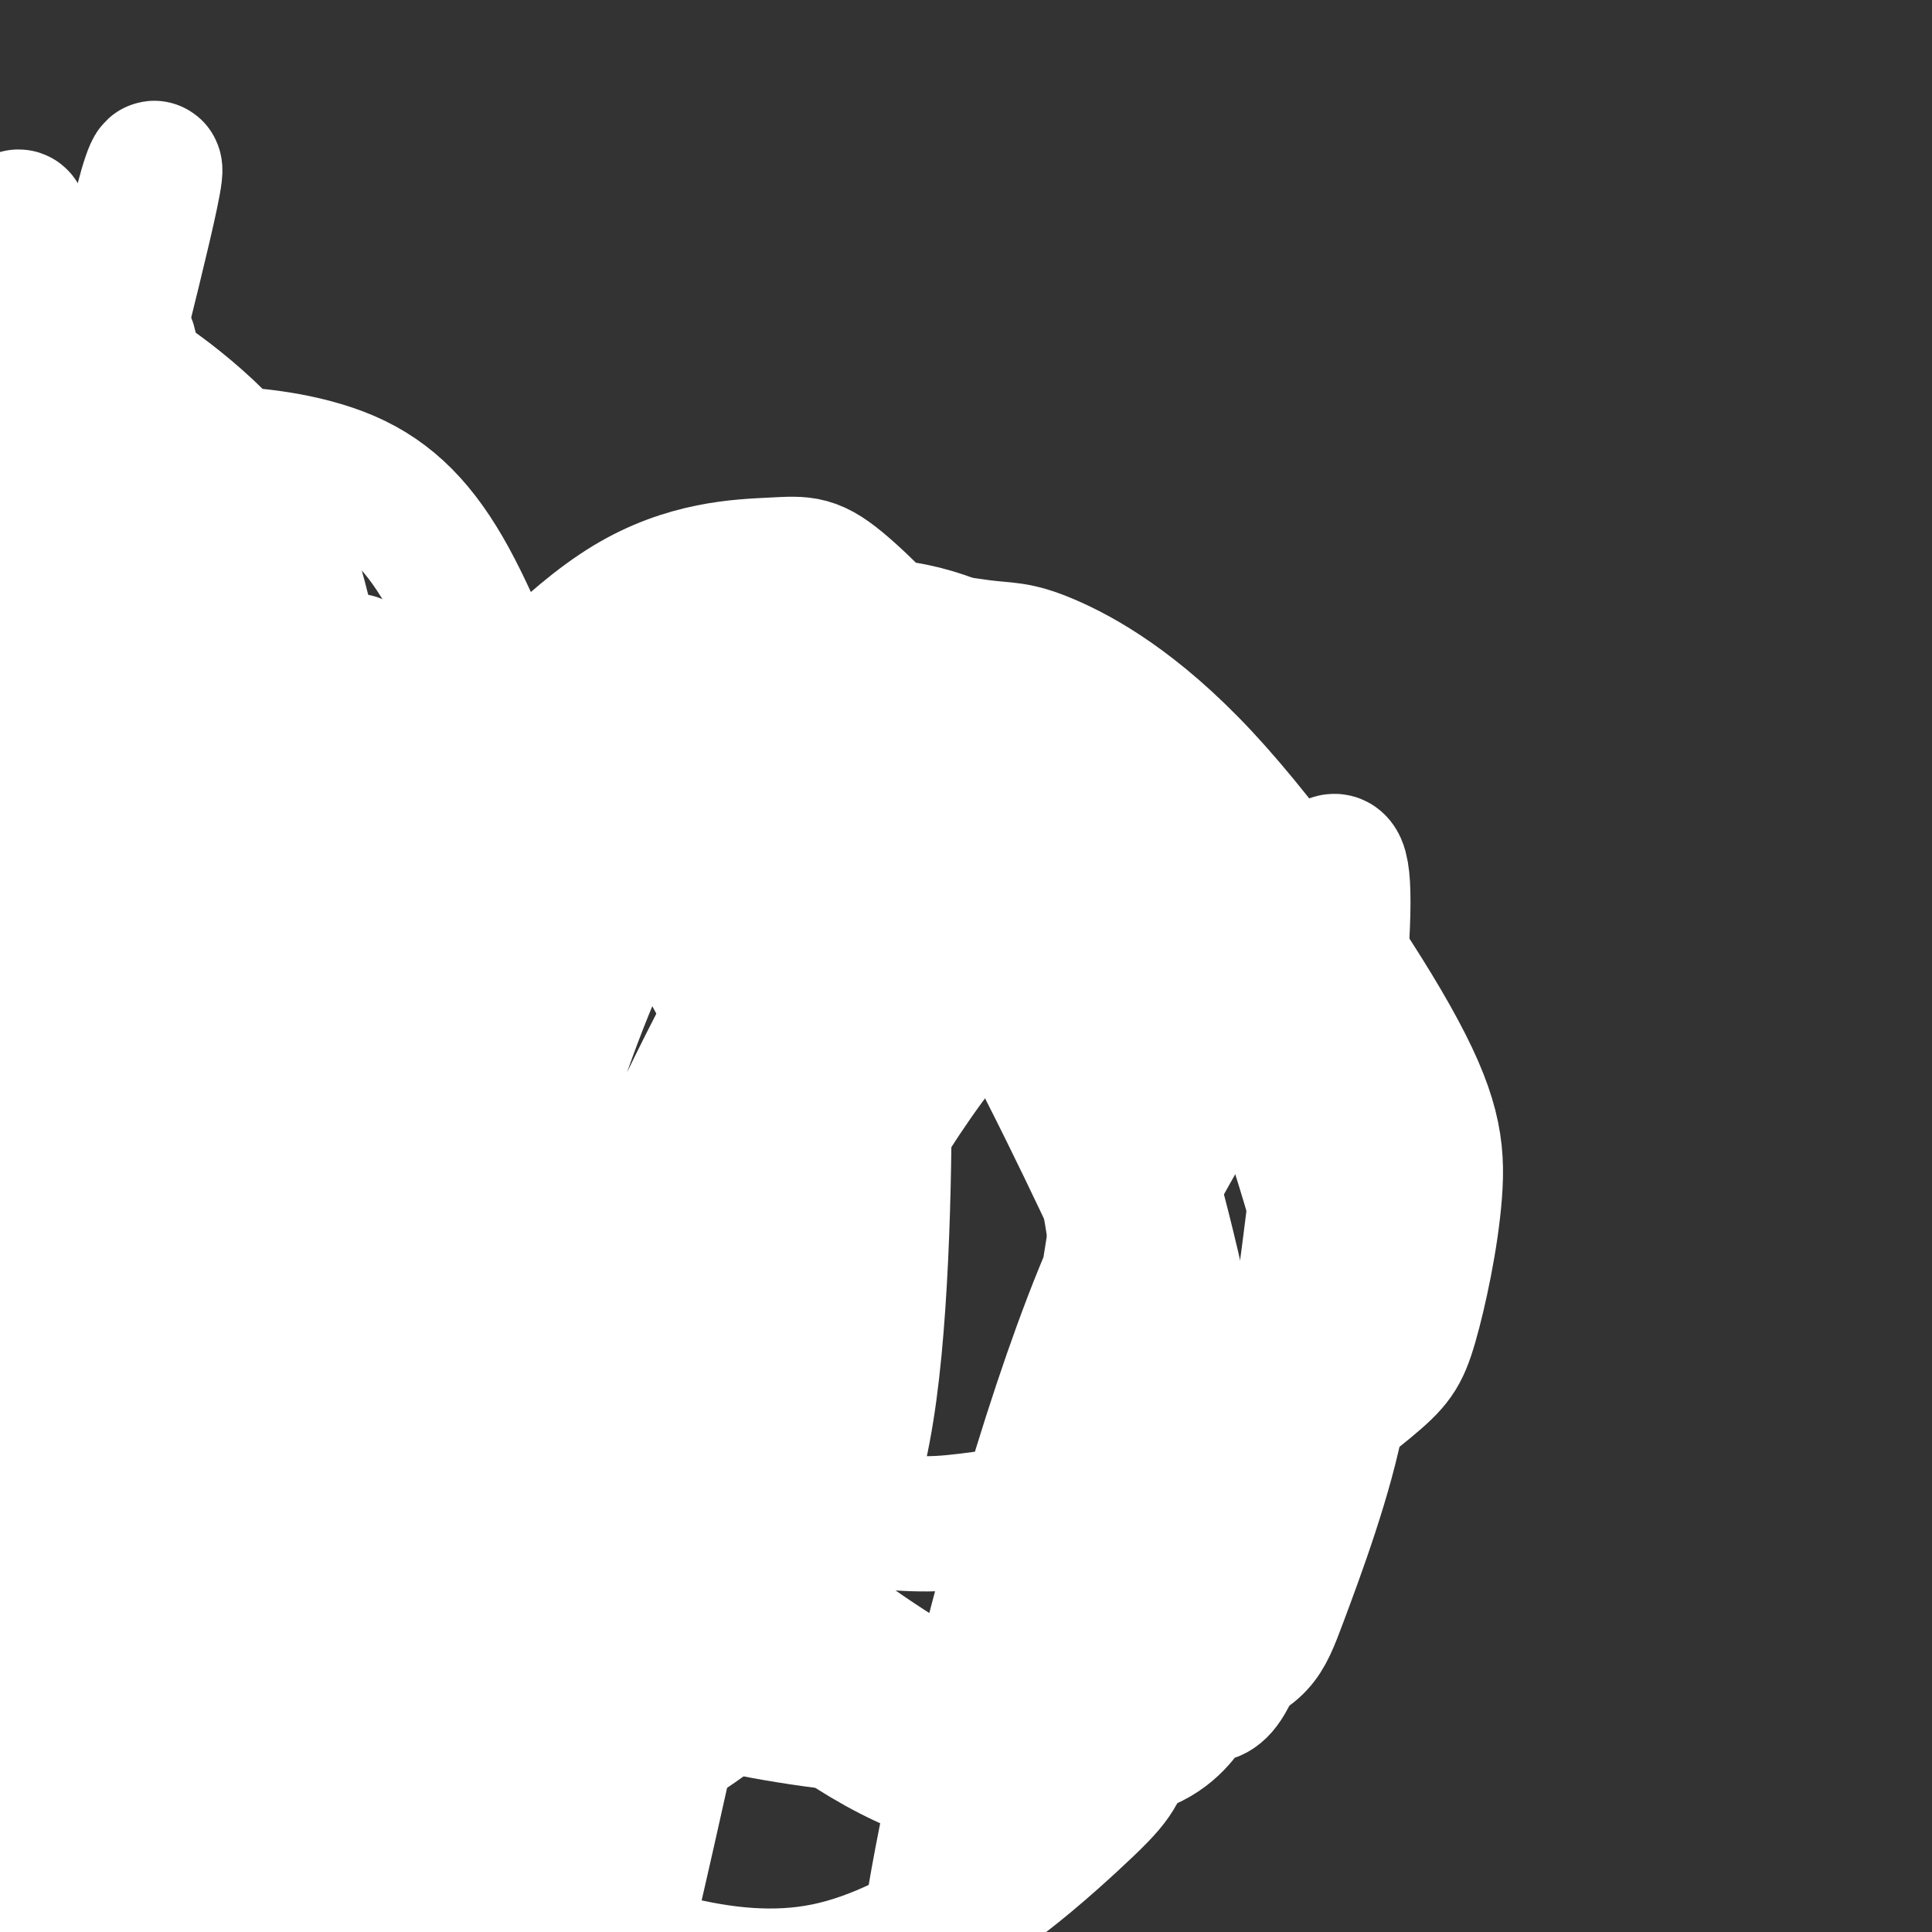 <svg viewBox='0 0 400 400' version='1.1' xmlns='http://www.w3.org/2000/svg' xmlns:xlink='http://www.w3.org/1999/xlink'><rect x="0" y="0" width="400" height="400" fill="#333333" stroke="none"/><g fill='none' stroke='#FFFFFF' stroke-width='28' stroke-linecap='round' stroke-linejoin='round'><path d='M37,103c-6.149,11.847 -12.298,23.694 -16,37c-3.702,13.306 -4.956,28.072 -6,46c-1.044,17.928 -1.879,39.018 -1,54c0.879,14.982 3.471,23.856 6,34c2.529,10.144 4.996,21.560 4,-10c-0.996,-31.560 -5.454,-106.094 -3,-157c2.454,-50.906 11.820,-78.185 11,-71c-0.820,7.185 -11.824,48.833 -17,71c-5.176,22.167 -4.522,24.852 -5,41c-0.478,16.148 -2.088,45.758 2,85c4.088,39.242 13.874,88.117 14,92c0.126,3.883 -9.410,-37.227 -14,-63c-4.590,-25.773 -4.236,-36.208 -3,-62c1.236,-25.792 3.353,-66.941 6,-90c2.647,-23.059 5.823,-28.030 9,-33'/><path d='M24,77c0.112,-0.309 -4.106,15.420 -9,39c-4.894,23.580 -10.462,55.011 -11,98c-0.538,42.989 3.956,97.538 4,134c0.044,36.462 -4.361,54.839 -5,23c-0.639,-31.839 2.488,-113.895 11,-174c8.512,-60.105 22.410,-98.259 21,-94c-1.410,4.259 -18.127,50.931 -26,113c-7.873,62.069 -6.903,139.536 -5,168c1.903,28.464 4.739,7.925 8,-29c3.261,-36.925 6.946,-90.238 13,-130c6.054,-39.762 14.476,-65.974 19,-76c4.524,-10.026 5.150,-3.864 5,0c-0.150,3.864 -1.075,5.432 -2,7'/><path d='M47,156c-5.193,18.020 -17.176,59.571 -27,105c-9.824,45.429 -17.489,94.737 -11,76c6.489,-18.737 27.131,-105.518 38,-145c10.869,-39.482 11.964,-31.664 17,-39c5.036,-7.336 14.013,-29.826 8,-4c-6.013,25.826 -27.016,99.969 -38,145c-10.984,45.031 -11.948,60.950 -10,67c1.948,6.050 6.808,2.229 9,-5c2.192,-7.229 1.717,-17.868 10,-53c8.283,-35.132 25.323,-94.757 33,-119c7.677,-24.243 5.990,-13.104 8,-13c2.010,0.104 7.717,-10.827 4,1c-3.717,11.827 -16.859,46.414 -30,81'/><path d='M58,253c-6.199,14.876 -6.698,11.566 -10,24c-3.302,12.434 -9.407,40.610 -13,61c-3.593,20.390 -4.675,32.993 -5,45c-0.325,12.007 0.107,23.419 5,-26c4.893,-49.419 14.247,-159.669 16,-199c1.753,-39.331 -4.096,-7.742 -4,37c0.096,44.742 6.138,102.636 9,127c2.862,24.364 2.543,15.198 -2,6c-4.543,-9.198 -13.309,-18.428 -20,-39c-6.691,-20.572 -11.308,-52.487 -14,-78c-2.692,-25.513 -3.459,-44.624 -1,-70c2.459,-25.376 8.143,-57.018 8,-67c-0.143,-9.982 -6.113,1.695 -5,28c1.113,26.305 9.309,67.236 12,88c2.691,20.764 -0.122,21.359 -2,22c-1.878,0.641 -2.822,1.326 -6,-5c-3.178,-6.326 -8.589,-19.663 -14,-33'/><path d='M12,174c-4.740,-19.252 -9.590,-50.882 -10,-78c-0.410,-27.118 3.621,-49.725 2,-51c-1.621,-1.275 -8.892,18.784 -7,64c1.892,45.216 12.948,115.591 16,141c3.052,25.409 -1.900,5.851 -4,-2c-2.100,-7.851 -1.347,-3.996 -3,-14c-1.653,-10.004 -5.712,-33.865 -7,-56c-1.288,-22.135 0.194,-42.542 3,-61c2.806,-18.458 6.937,-34.966 11,-46c4.063,-11.034 8.059,-16.592 5,-6c-3.059,10.592 -13.172,37.334 -14,102c-0.828,64.666 7.630,167.254 10,212c2.370,44.746 -1.346,31.649 -5,23c-3.654,-8.649 -7.244,-12.851 -8,-34c-0.756,-21.149 1.323,-59.246 7,-91c5.677,-31.754 14.951,-57.164 23,-76c8.049,-18.836 14.871,-31.096 17,-31c2.129,0.096 -0.436,12.548 -3,25'/><path d='M45,195c-2.599,17.552 -7.598,48.932 -10,101c-2.402,52.068 -2.207,124.824 -3,153c-0.793,28.176 -2.572,11.770 -4,2c-1.428,-9.770 -2.504,-12.905 -1,-38c1.504,-25.095 5.587,-72.149 12,-108c6.413,-35.851 15.157,-60.500 24,-76c8.843,-15.500 17.784,-21.852 21,-33c3.216,-11.148 0.706,-27.092 -6,29c-6.706,56.092 -17.609,184.219 -22,212c-4.391,27.781 -2.270,-44.784 2,-91c4.270,-46.216 10.691,-66.081 15,-81c4.309,-14.919 6.508,-24.890 13,-41c6.492,-16.110 17.276,-38.359 24,-47c6.724,-8.641 9.387,-3.672 7,4c-2.387,7.672 -9.825,18.049 -18,57c-8.175,38.951 -17.088,106.475 -26,174'/><path d='M73,412c-2.142,3.162 5.504,-75.932 9,-110c3.496,-34.068 2.841,-23.111 9,-37c6.159,-13.889 19.131,-52.624 30,-75c10.869,-22.376 19.633,-28.392 16,-19c-3.633,9.392 -19.664,34.192 -30,80c-10.336,45.808 -14.977,112.625 -12,120c2.977,7.375 13.572,-44.692 24,-81c10.428,-36.308 20.687,-56.857 31,-77c10.313,-20.143 20.679,-39.881 29,-51c8.321,-11.119 14.598,-13.619 13,-5c-1.598,8.619 -11.070,28.357 -24,77c-12.930,48.643 -29.316,126.191 -37,159c-7.684,32.809 -6.664,20.880 -7,16c-0.336,-4.880 -2.028,-2.710 2,-21c4.028,-18.290 13.777,-57.040 26,-90c12.223,-32.960 26.921,-60.132 40,-78c13.079,-17.868 24.540,-26.434 36,-35'/><path d='M228,185c7.279,-5.690 7.478,-2.414 8,2c0.522,4.414 1.367,9.966 0,27c-1.367,17.034 -4.947,45.550 -12,81c-7.053,35.450 -17.578,77.832 -24,101c-6.422,23.168 -8.742,27.120 -9,21c-0.258,-6.120 1.546,-22.311 8,-51c6.454,-28.689 17.559,-69.875 29,-98c11.441,-28.125 23.218,-43.188 33,-62c9.782,-18.812 17.568,-41.372 17,-17c-0.568,24.372 -9.488,95.677 -16,130c-6.512,34.323 -10.614,31.663 -13,32c-2.386,0.337 -3.057,3.669 -7,7c-3.943,3.331 -11.158,6.661 -25,3c-13.842,-3.661 -34.311,-14.312 -60,-36c-25.689,-21.688 -56.597,-54.411 -76,-79c-19.403,-24.589 -27.301,-41.043 -32,-51c-4.699,-9.957 -6.200,-13.416 -3,-17c3.200,-3.584 11.100,-7.292 19,-11'/><path d='M65,167c9.856,-3.100 24.998,-5.349 37,-4c12.002,1.349 20.866,6.297 29,14c8.134,7.703 15.540,18.162 19,24c3.460,5.838 2.976,7.057 3,12c0.024,4.943 0.557,13.612 -5,20c-5.557,6.388 -17.205,10.496 -25,12c-7.795,1.504 -11.736,0.404 -23,-3c-11.264,-3.404 -29.851,-9.113 -47,-20c-17.149,-10.887 -32.860,-26.951 -41,-36c-8.140,-9.049 -8.709,-11.083 -11,-19c-2.291,-7.917 -6.303,-21.716 -7,-31c-0.697,-9.284 1.922,-14.052 5,-25c3.078,-10.948 6.616,-28.076 13,-19c6.384,9.076 15.614,44.354 21,66c5.386,21.646 6.930,29.659 5,31c-1.930,1.341 -7.332,-3.989 -12,-10c-4.668,-6.011 -8.602,-12.704 -13,-27c-4.398,-14.296 -9.261,-36.195 -12,-52c-2.739,-15.805 -3.354,-25.516 2,-13c5.354,12.516 16.677,47.258 28,82'/><path d='M31,169c7.383,24.046 11.842,43.159 14,56c2.158,12.841 2.016,19.408 0,22c-2.016,2.592 -5.904,1.207 -8,1c-2.096,-0.207 -2.399,0.763 -7,-10c-4.601,-10.763 -13.499,-33.260 -18,-46c-4.501,-12.740 -4.605,-15.723 -5,-28c-0.395,-12.277 -1.081,-33.847 2,-50c3.081,-16.153 9.931,-26.890 14,-32c4.069,-5.110 5.358,-4.592 9,-2c3.642,2.592 9.636,7.257 15,13c5.364,5.743 10.098,12.562 15,31c4.902,18.438 9.971,48.495 12,67c2.029,18.505 1.017,25.457 -2,41c-3.017,15.543 -8.038,39.676 -14,52c-5.962,12.324 -12.863,12.837 -17,14c-4.137,1.163 -5.509,2.975 -11,0c-5.491,-2.975 -15.100,-10.735 -22,-27c-6.900,-16.265 -11.091,-41.033 -13,-55c-1.909,-13.967 -1.535,-17.134 0,-30c1.535,-12.866 4.230,-35.431 11,-52c6.770,-16.569 17.614,-27.141 24,-33c6.386,-5.859 8.314,-7.005 15,-7c6.686,0.005 18.131,1.162 27,5c8.869,3.838 15.161,10.359 21,21c5.839,10.641 11.226,25.403 14,32c2.774,6.597 2.935,5.028 4,19c1.065,13.972 3.032,43.486 5,73'/><path d='M116,244c0.837,19.404 0.429,31.413 -2,45c-2.429,13.587 -6.878,28.753 -10,37c-3.122,8.247 -4.916,9.575 -10,13c-5.084,3.425 -13.457,8.947 -23,8c-9.543,-0.947 -20.257,-8.363 -26,-13c-5.743,-4.637 -6.514,-6.495 -10,-14c-3.486,-7.505 -9.685,-20.656 -9,-37c0.685,-16.344 8.254,-35.880 10,-44c1.746,-8.120 -2.332,-4.822 11,-20c13.332,-15.178 44.072,-48.830 58,-63c13.928,-14.170 11.042,-8.858 16,-8c4.958,0.858 17.759,-2.738 27,-2c9.241,0.738 14.921,5.810 20,17c5.079,11.190 9.555,28.499 12,36c2.445,7.501 2.857,5.194 3,20c0.143,14.806 0.017,46.724 -3,69c-3.017,22.276 -8.923,34.910 -19,48c-10.077,13.090 -24.323,26.638 -33,33c-8.677,6.362 -11.783,5.539 -21,7c-9.217,1.461 -24.545,5.206 -39,2c-14.455,-3.206 -28.036,-13.361 -35,-19c-6.964,-5.639 -7.311,-6.760 -10,-15c-2.689,-8.240 -7.721,-23.599 -9,-36c-1.279,-12.401 1.196,-21.845 10,-40c8.804,-18.155 23.937,-45.021 37,-64c13.063,-18.979 24.055,-30.071 30,-37c5.945,-6.929 6.841,-9.694 13,-13c6.159,-3.306 17.579,-7.153 29,-11'/><path d='M133,143c10.244,-0.303 21.352,4.438 32,11c10.648,6.562 20.834,14.945 33,34c12.166,19.055 26.311,48.780 33,63c6.689,14.220 5.922,12.933 8,23c2.078,10.067 6.999,31.489 6,49c-0.999,17.511 -7.920,31.113 -11,38c-3.080,6.887 -2.319,7.061 -12,16c-9.681,8.939 -29.803,26.642 -51,31c-21.197,4.358 -43.468,-4.631 -65,-13c-21.532,-8.369 -42.323,-16.118 -62,-31c-19.677,-14.882 -38.239,-36.897 -47,-48c-8.761,-11.103 -7.722,-11.293 -10,-22c-2.278,-10.707 -7.873,-31.929 -9,-49c-1.127,-17.071 2.216,-29.990 9,-45c6.784,-15.010 17.011,-32.110 26,-42c8.989,-9.890 16.740,-12.569 21,-14c4.260,-1.431 5.030,-1.613 8,-2c2.970,-0.387 8.142,-0.977 14,11c5.858,11.977 12.403,36.523 16,54c3.597,17.477 4.244,27.885 3,37c-1.244,9.115 -4.381,16.937 -7,21c-2.619,4.063 -4.720,4.367 -10,5c-5.280,0.633 -13.738,1.595 -23,-6c-9.262,-7.595 -19.328,-23.747 -25,-33c-5.672,-9.253 -6.950,-11.607 -10,-24c-3.050,-12.393 -7.871,-34.827 -10,-53c-2.129,-18.173 -1.564,-32.087 -1,-46'/><path d='M-11,108c1.123,-13.287 4.429,-23.505 7,-26c2.571,-2.495 4.405,2.734 5,-2c0.595,-4.734 -0.049,-19.432 9,11c9.049,30.432 27.792,105.995 37,142c9.208,36.005 8.882,32.454 6,35c-2.882,2.546 -8.319,11.189 -11,15c-2.681,3.811 -2.605,2.790 -8,-3c-5.395,-5.790 -16.260,-16.348 -25,-32c-8.740,-15.652 -15.355,-36.398 -19,-60c-3.645,-23.602 -4.321,-50.061 -4,-65c0.321,-14.939 1.639,-18.358 6,-28c4.361,-9.642 11.767,-25.506 16,-33c4.233,-7.494 5.294,-6.617 8,-4c2.706,2.617 7.056,6.974 10,13c2.944,6.026 4.483,13.719 7,33c2.517,19.281 6.011,50.148 8,79c1.989,28.852 2.473,55.690 2,71c-0.473,15.310 -1.902,19.094 -4,24c-2.098,4.906 -4.864,10.934 -10,3c-5.136,-7.934 -12.644,-29.831 -17,-53c-4.356,-23.169 -5.562,-47.612 -6,-62c-0.438,-14.388 -0.107,-18.723 2,-30c2.107,-11.277 5.990,-29.498 11,-37c5.010,-7.502 11.146,-4.286 15,-1c3.854,3.286 5.427,6.643 7,10'/><path d='M41,108c2.800,7.074 6.300,19.758 9,36c2.700,16.242 4.601,36.040 1,71c-3.601,34.960 -12.703,85.081 -18,108c-5.297,22.919 -6.788,18.637 -9,18c-2.212,-0.637 -5.145,2.371 -8,-4c-2.855,-6.371 -5.631,-22.121 -6,-44c-0.369,-21.879 1.670,-49.888 5,-67c3.330,-17.112 7.949,-23.327 12,-28c4.051,-4.673 7.532,-7.805 12,-3c4.468,4.805 9.923,17.546 12,34c2.077,16.454 0.776,36.621 -2,55c-2.776,18.379 -7.025,34.970 -11,46c-3.975,11.030 -7.674,16.500 -13,31c-5.326,14.500 -12.278,38.029 -13,16c-0.722,-22.029 4.786,-89.616 8,-123c3.214,-33.384 4.135,-32.565 6,-37c1.865,-4.435 4.676,-14.124 8,-13c3.324,1.124 7.162,13.062 11,25'/><path d='M45,229c2.924,13.598 4.735,35.092 5,51c0.265,15.908 -1.017,26.230 -3,34c-1.983,7.770 -4.668,12.989 -8,14c-3.332,1.011 -7.311,-2.187 -10,-5c-2.689,-2.813 -4.087,-5.241 -7,-11c-2.913,-5.759 -7.341,-14.850 -13,-40c-5.659,-25.150 -12.549,-66.360 -15,-95c-2.451,-28.640 -0.461,-44.709 1,-54c1.461,-9.291 2.395,-11.802 5,-18c2.605,-6.198 6.883,-16.083 12,-16c5.117,0.083 11.074,10.132 11,6c-0.074,-4.132 -6.180,-22.447 4,9c10.180,31.447 36.646,112.657 48,154c11.354,41.343 7.595,42.821 6,48c-1.595,5.179 -1.026,14.061 -9,8c-7.974,-6.061 -24.491,-27.064 -37,-50c-12.509,-22.936 -21.008,-47.805 -26,-72c-4.992,-24.195 -6.476,-47.715 -7,-61c-0.524,-13.285 -0.089,-16.334 3,-22c3.089,-5.666 8.832,-13.949 12,-21c3.168,-7.051 3.762,-12.872 13,11c9.238,23.872 27.119,77.436 45,131'/><path d='M75,230c11.318,33.965 17.114,53.377 21,74c3.886,20.623 5.863,42.458 6,53c0.137,10.542 -1.566,9.792 -8,-3c-6.434,-12.792 -17.600,-37.627 -23,-59c-5.400,-21.373 -5.033,-39.285 -1,-60c4.033,-20.715 11.734,-44.233 16,-57c4.266,-12.767 5.099,-14.783 12,-23c6.901,-8.217 19.871,-22.637 32,-30c12.129,-7.363 23.415,-7.670 30,-8c6.585,-0.330 8.467,-0.682 15,5c6.533,5.682 17.718,17.399 26,31c8.282,13.601 13.661,29.088 19,50c5.339,20.912 10.639,47.250 13,68c2.361,20.750 1.782,35.910 1,45c-0.782,9.090 -1.766,12.108 -5,19c-3.234,6.892 -8.716,17.658 -18,22c-9.284,4.342 -22.369,2.259 -30,1c-7.631,-1.259 -9.806,-1.695 -18,-6c-8.194,-4.305 -22.405,-12.479 -33,-26c-10.595,-13.521 -17.575,-32.388 -22,-43c-4.425,-10.612 -6.297,-12.967 -6,-24c0.297,-11.033 2.762,-30.744 8,-44c5.238,-13.256 13.249,-20.058 25,-29c11.751,-8.942 27.241,-20.023 38,-24c10.759,-3.977 16.788,-0.851 21,2c4.212,2.851 6.606,5.425 9,8'/><path d='M203,172c4.769,6.135 12.192,17.474 18,28c5.808,10.526 10.002,20.240 15,37c4.998,16.760 10.802,40.566 13,60c2.198,19.434 0.791,34.496 -1,43c-1.791,8.504 -3.965,10.451 -9,15c-5.035,4.549 -12.929,11.700 -23,14c-10.071,2.300 -22.318,-0.251 -37,-9c-14.682,-8.749 -31.799,-23.697 -40,-32c-8.201,-8.303 -7.485,-9.961 -14,-21c-6.515,-11.039 -20.262,-31.460 -24,-54c-3.738,-22.540 2.533,-47.198 6,-60c3.467,-12.802 4.130,-13.747 10,-21c5.870,-7.253 16.946,-20.815 23,-28c6.054,-7.185 7.086,-7.993 14,-10c6.914,-2.007 19.710,-5.213 31,-4c11.290,1.213 21.075,6.846 27,11c5.925,4.154 7.992,6.830 14,14c6.008,7.170 15.959,18.835 25,37c9.041,18.165 17.174,42.831 22,60c4.826,17.169 6.346,26.840 4,40c-2.346,13.160 -8.560,29.807 -12,39c-3.440,9.193 -4.108,10.931 -15,15c-10.892,4.069 -32.007,10.469 -41,13c-8.993,2.531 -5.864,1.194 -24,-1c-18.136,-2.194 -57.537,-5.245 -75,-26c-17.463,-20.755 -12.990,-59.216 -9,-83c3.990,-23.784 7.495,-32.892 11,-42'/><path d='M112,207c4.617,-12.139 10.658,-21.487 22,-34c11.342,-12.513 27.983,-28.192 41,-35c13.017,-6.808 22.410,-4.744 28,-4c5.590,0.744 7.378,0.168 14,3c6.622,2.832 18.080,9.070 32,24c13.920,14.930 30.303,38.550 39,54c8.697,15.450 9.708,22.731 9,32c-0.708,9.269 -3.135,20.526 -5,27c-1.865,6.474 -3.167,8.163 -9,13c-5.833,4.837 -16.197,12.821 -31,18c-14.803,5.179 -34.045,7.553 -45,9c-10.955,1.447 -13.622,1.967 -25,1c-11.378,-0.967 -31.466,-3.423 -50,-10c-18.534,-6.577 -35.512,-17.276 -45,-23c-9.488,-5.724 -11.484,-6.472 -19,-14c-7.516,-7.528 -20.552,-21.837 -30,-33c-9.448,-11.163 -15.308,-19.179 -21,-35c-5.692,-15.821 -11.216,-39.447 -13,-52c-1.784,-12.553 0.174,-14.034 2,-23c1.826,-8.966 3.522,-25.419 6,-16c2.478,9.419 5.739,44.709 9,80'/><path d='M21,189c-0.380,8.568 -5.831,-10.012 -10,-31c-4.169,-20.988 -7.057,-44.385 -8,-60c-0.943,-15.615 0.059,-23.450 1,-31c0.941,-7.550 1.821,-14.816 6,-4c4.179,10.816 11.658,39.712 18,71c6.342,31.288 11.549,64.967 13,79c1.451,14.033 -0.853,8.422 -2,9c-1.147,0.578 -1.136,7.347 -5,3c-3.864,-4.347 -11.603,-19.809 -18,-43c-6.397,-23.191 -11.452,-54.113 -12,-74c-0.548,-19.887 3.412,-28.741 5,-37c1.588,-8.259 0.803,-15.924 5,11c4.197,26.924 13.377,88.435 18,121c4.623,32.565 4.689,36.183 4,45c-0.689,8.817 -2.134,22.834 -3,30c-0.866,7.166 -1.152,7.480 -4,7c-2.848,-0.480 -8.258,-1.756 -11,-3c-2.742,-1.244 -2.818,-2.457 -6,-11c-3.182,-8.543 -9.472,-24.415 -11,-42c-1.528,-17.585 1.706,-36.881 4,-48c2.294,-11.119 3.647,-14.059 5,-17'/><path d='M10,164c3.628,-7.650 10.200,-18.276 17,-23c6.800,-4.724 13.830,-3.545 18,-3c4.170,0.545 5.479,0.457 9,3c3.521,2.543 9.254,7.717 14,15c4.746,7.283 8.504,16.676 12,30c3.496,13.324 6.731,30.578 10,58c3.269,27.422 6.572,65.013 8,82c1.428,16.987 0.981,13.371 0,16c-0.981,2.629 -2.497,11.502 -5,13c-2.503,1.498 -5.992,-4.378 -8,-8c-2.008,-3.622 -2.534,-4.989 -5,-13c-2.466,-8.011 -6.873,-22.668 -9,-31c-2.127,-8.332 -1.976,-10.341 -1,-21c0.976,-10.659 2.776,-29.968 6,-47c3.224,-17.032 7.871,-31.786 14,-44c6.129,-12.214 13.740,-21.890 18,-27c4.260,-5.110 5.170,-5.656 11,-6c5.830,-0.344 16.579,-0.486 22,0c5.421,0.486 5.512,1.598 8,6c2.488,4.402 7.371,12.092 10,20c2.629,7.908 3.004,16.034 2,30c-1.004,13.966 -3.387,33.773 -6,48c-2.613,14.227 -5.455,22.874 -13,32c-7.545,9.126 -19.792,18.730 -27,24c-7.208,5.270 -9.375,6.206 -16,7c-6.625,0.794 -17.707,1.444 -29,-2c-11.293,-3.444 -22.798,-10.984 -30,-17c-7.202,-6.016 -10.101,-10.508 -13,-15'/><path d='M27,291c-5.155,-9.517 -11.544,-25.809 -15,-35c-3.456,-9.191 -3.981,-11.279 -3,-21c0.981,-9.721 3.467,-27.073 8,-40c4.533,-12.927 11.114,-21.427 19,-28c7.886,-6.573 17.078,-11.218 23,-14c5.922,-2.782 8.573,-3.700 15,-4c6.427,-0.300 16.630,0.017 24,1c7.370,0.983 11.906,2.633 20,11c8.094,8.367 19.744,23.451 29,40c9.256,16.549 16.118,34.564 20,53c3.882,18.436 4.786,37.292 4,52c-0.786,14.708 -3.261,25.267 -9,34c-5.739,8.733 -14.744,15.641 -20,19c-5.256,3.359 -6.765,3.168 -15,3c-8.235,-0.168 -23.196,-0.313 -36,-6c-12.804,-5.687 -23.453,-16.916 -29,-23c-5.547,-6.084 -5.993,-7.023 -10,-16c-4.007,-8.977 -11.573,-25.994 -15,-44c-3.427,-18.006 -2.713,-37.003 -2,-56'/><path d='M75,281c-2.853,-0.375 -5.706,-0.750 -8,-3c-2.294,-2.250 -4.027,-6.376 -5,-15c-0.973,-8.624 -1.184,-21.745 -1,-29c0.184,-7.255 0.765,-8.645 4,-19c3.235,-10.355 9.125,-29.675 13,-40c3.875,-10.325 5.734,-11.653 10,-13c4.266,-1.347 10.939,-2.712 16,0c5.061,2.712 8.511,9.502 10,26c1.489,16.498 1.016,42.704 -1,62c-2.016,19.296 -5.577,31.682 -11,46c-5.423,14.318 -12.710,30.569 -18,38c-5.290,7.431 -8.583,6.043 -12,4c-3.417,-2.043 -6.959,-4.741 -12,-16c-5.041,-11.259 -11.582,-31.078 -14,-54c-2.418,-22.922 -0.712,-48.948 1,-64c1.712,-15.052 3.431,-19.131 5,-22c1.569,-2.869 2.990,-4.529 5,-3c2.010,1.529 4.610,6.247 6,12c1.390,5.753 1.568,12.542 -3,22c-4.568,9.458 -13.884,21.585 -18,27c-4.116,5.415 -3.033,4.119 -4,3c-0.967,-1.119 -3.983,-2.059 -7,-3'/><path d='M31,240c-3.000,-5.158 -7.001,-16.552 -9,-23c-1.999,-6.448 -1.998,-7.951 -3,-21c-1.002,-13.049 -3.009,-37.644 -3,-58c0.009,-20.356 2.032,-36.474 5,-45c2.968,-8.526 6.881,-9.460 5,30c-1.881,39.460 -9.555,119.315 -11,148c-1.445,28.685 3.337,6.200 5,-21c1.663,-27.200 0.205,-59.113 1,-79c0.795,-19.887 3.843,-27.746 6,-31c2.157,-3.254 3.424,-1.903 5,-4c1.576,-2.097 3.463,-7.641 0,15c-3.463,22.641 -12.275,73.469 -16,100c-3.725,26.531 -2.362,28.766 -1,31'/><path d='M15,282c0.823,4.666 3.380,0.831 5,3c1.620,2.169 2.301,10.341 3,-8c0.699,-18.341 1.414,-63.196 3,-89c1.586,-25.804 4.044,-32.556 6,-35c1.956,-2.444 3.411,-0.581 0,16c-3.411,16.581 -11.689,47.880 -18,80c-6.311,32.120 -10.656,65.060 -15,98'/></g>
</svg>